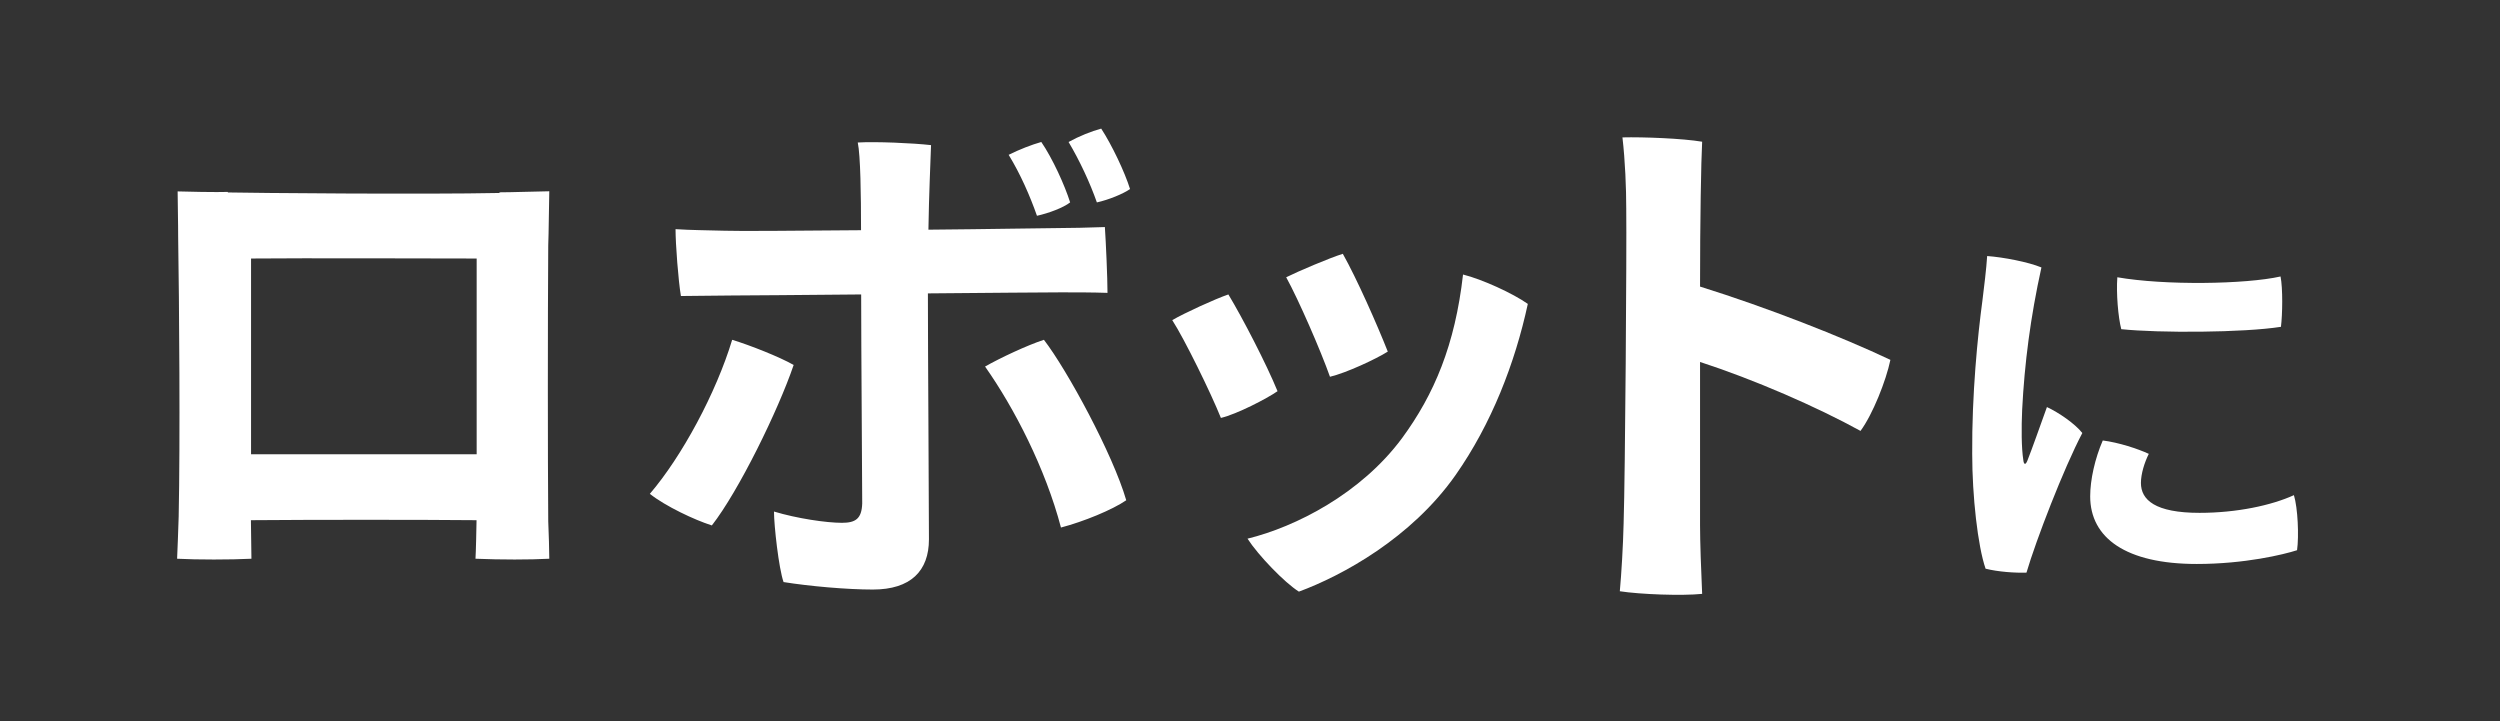 <?xml version="1.0" encoding="UTF-8"?>
<svg id="_レイヤー_4" data-name="レイヤー 4" xmlns="http://www.w3.org/2000/svg" viewBox="0 0 190.7 55">
  <rect x="0" y="0" width="190.7" height="55" fill="#333333" stroke="none"/>
  <defs>
    <style>
      .cls-1 {
        fill: #fff;
        stroke-width: 0px;
      }
    </style>
  </defs>
  <path class="cls-1" d="M38.11,14.67s.86,0,3.79-.08c-.04,3.14-.08,4.12-.08,4.12-.04,5.55-.04,16.36,0,21.05.04.82.08,2.41.08,2.86-1.51.08-3.67.08-5.63,0,0,0,.04-.53.08-2.86v-.08c-4.12-.04-12.56-.04-17.21,0l.04,2.94c-1.59.08-4.16.08-5.67,0,.04-.65.08-2.2.12-3.22.12-5.67.04-16.4-.04-21.37,0,0,0-1.02-.04-3.43,2.86.08,3.83.04,3.83.04v.04c1.84.04,15.01.16,20.72.04v-.04ZM36.36,34.65v-14.93c-2.53,0-13.38-.04-17.21,0v14.93h17.21Z"/>
  <path class="cls-1" d="M60.54,27.84c-1.18,3.47-4.2,9.63-6.24,12.24-1.3-.41-3.55-1.47-4.73-2.41,2.45-2.86,5.06-7.71,6.28-11.75,1.35.41,3.63,1.31,4.69,1.92ZM70.78,22.38c0,4.57.08,15.62.08,18.76,0,2.41-1.39,3.83-4.28,3.83-1.96,0-4.81-.25-6.81-.57-.37-1.06-.73-4.32-.73-5.38,1.75.53,4,.86,5.18.86,1.02,0,1.51-.29,1.55-1.47,0-1.59-.08-11.95-.08-15.95-4.61.04-8.73.08-9.87.08s-2.77.04-3.88.04c-.2-1.18-.41-3.96-.41-5.1,1.22.08,2.37.08,3.75.12,1.06.04,5.51,0,10.4-.04,0-2.65-.04-5.71-.25-6.69,1.35-.08,4.2.04,5.59.2-.04,1.26-.16,3.75-.2,6.45,4.65-.04,8.77-.12,9.67-.12s2.85-.04,3.79-.08c.08,1.18.2,3.87.2,5.02-1.14-.04-2.41-.04-3.55-.04-1.22,0-5.46.04-10.16.08ZM79.63,25.92c1.79,2.33,5.26,8.73,6.28,12.24-1.06.73-3.26,1.63-4.98,2.08-1.18-4.49-3.55-9.1-5.79-12.28,1.14-.65,3.22-1.63,4.49-2.04ZM79.1,16.46c-.53-1.51-1.26-3.18-2.16-4.65.82-.41,1.75-.77,2.49-.98.86,1.26,1.79,3.3,2.2,4.61-.53.41-1.63.82-2.53,1.02ZM83.67,15.44c-.53-1.51-1.31-3.18-2.16-4.61.82-.45,1.75-.82,2.49-1.02.82,1.26,1.79,3.3,2.2,4.61-.53.37-1.63.82-2.53,1.02Z"/>
  <path class="cls-1" d="M97.45,29.84c-.82.57-3.1,1.75-4.32,2.04-.77-1.92-2.77-6-3.71-7.46.9-.53,3.3-1.63,4.28-1.96,1.06,1.75,2.9,5.3,3.75,7.38ZM116.54,23.19c-.98,4.53-2.77,9.14-5.51,13.05-3.38,4.81-8.65,7.67-11.95,8.89-1.1-.69-3.1-2.77-3.92-4.04,3.67-.9,8.65-3.43,11.79-7.67,2.45-3.34,4.04-7.1,4.65-12.48,1.47.37,3.79,1.43,4.94,2.24ZM105.86,26.82c-.9.57-3.18,1.63-4.41,1.92-.69-1.96-2.41-5.91-3.34-7.59.9-.45,3.3-1.47,4.32-1.79,1.06,1.88,2.61,5.38,3.43,7.46Z"/>
  <path class="cls-1" d="M129.68,27.6v12.48c0,1.18.08,3.51.16,5.22-1.55.16-4.73.04-6.28-.2.12-1.3.25-3.47.29-5.18.12-3.75.24-20.8.2-24.02,0-1.51-.08-3.63-.29-5.42,1.59-.04,4.61.08,6.08.33-.08,1.47-.16,6-.16,11.05,5.1,1.59,10.81,3.83,14.52,5.59-.33,1.59-1.35,4.16-2.28,5.42-3.34-1.84-8.12-3.92-12.24-5.26Z"/>
  <path class="cls-1" d="M155.72,20.4c-.84,3.81-1.29,7.32-1.47,10.86-.06,1.35-.06,2.91.09,3.84.03.3.15.42.3.06.36-.9.99-2.7,1.5-4.11.9.42,2.13,1.26,2.7,1.98-1.41,2.67-3.54,8.19-4.26,10.65-.87.03-2.16-.06-3.12-.3-.6-1.74-1.02-5.55-1.02-8.76-.03-4.56.42-9.03.78-11.7.12-.99.3-2.4.36-3.39,1.23.09,3.12.45,4.14.87ZM163.91,34.62c-.33.66-.6,1.53-.6,2.22,0,1.29,1.08,2.28,4.47,2.28,2.85,0,5.49-.57,7.2-1.35.3.99.39,3.12.24,4.2-1.02.33-3.99,1.05-7.65,1.05-5.4,0-8.13-1.98-8.13-5.16,0-1.26.36-2.88.96-4.26,1.2.15,2.67.63,3.51,1.02ZM173.96,21.09c.18.9.15,2.91.03,3.84-2.85.45-9.3.48-12.18.18-.24-.93-.39-2.73-.3-3.96,3.6.63,9.78.54,12.45-.06Z"/>
</svg>